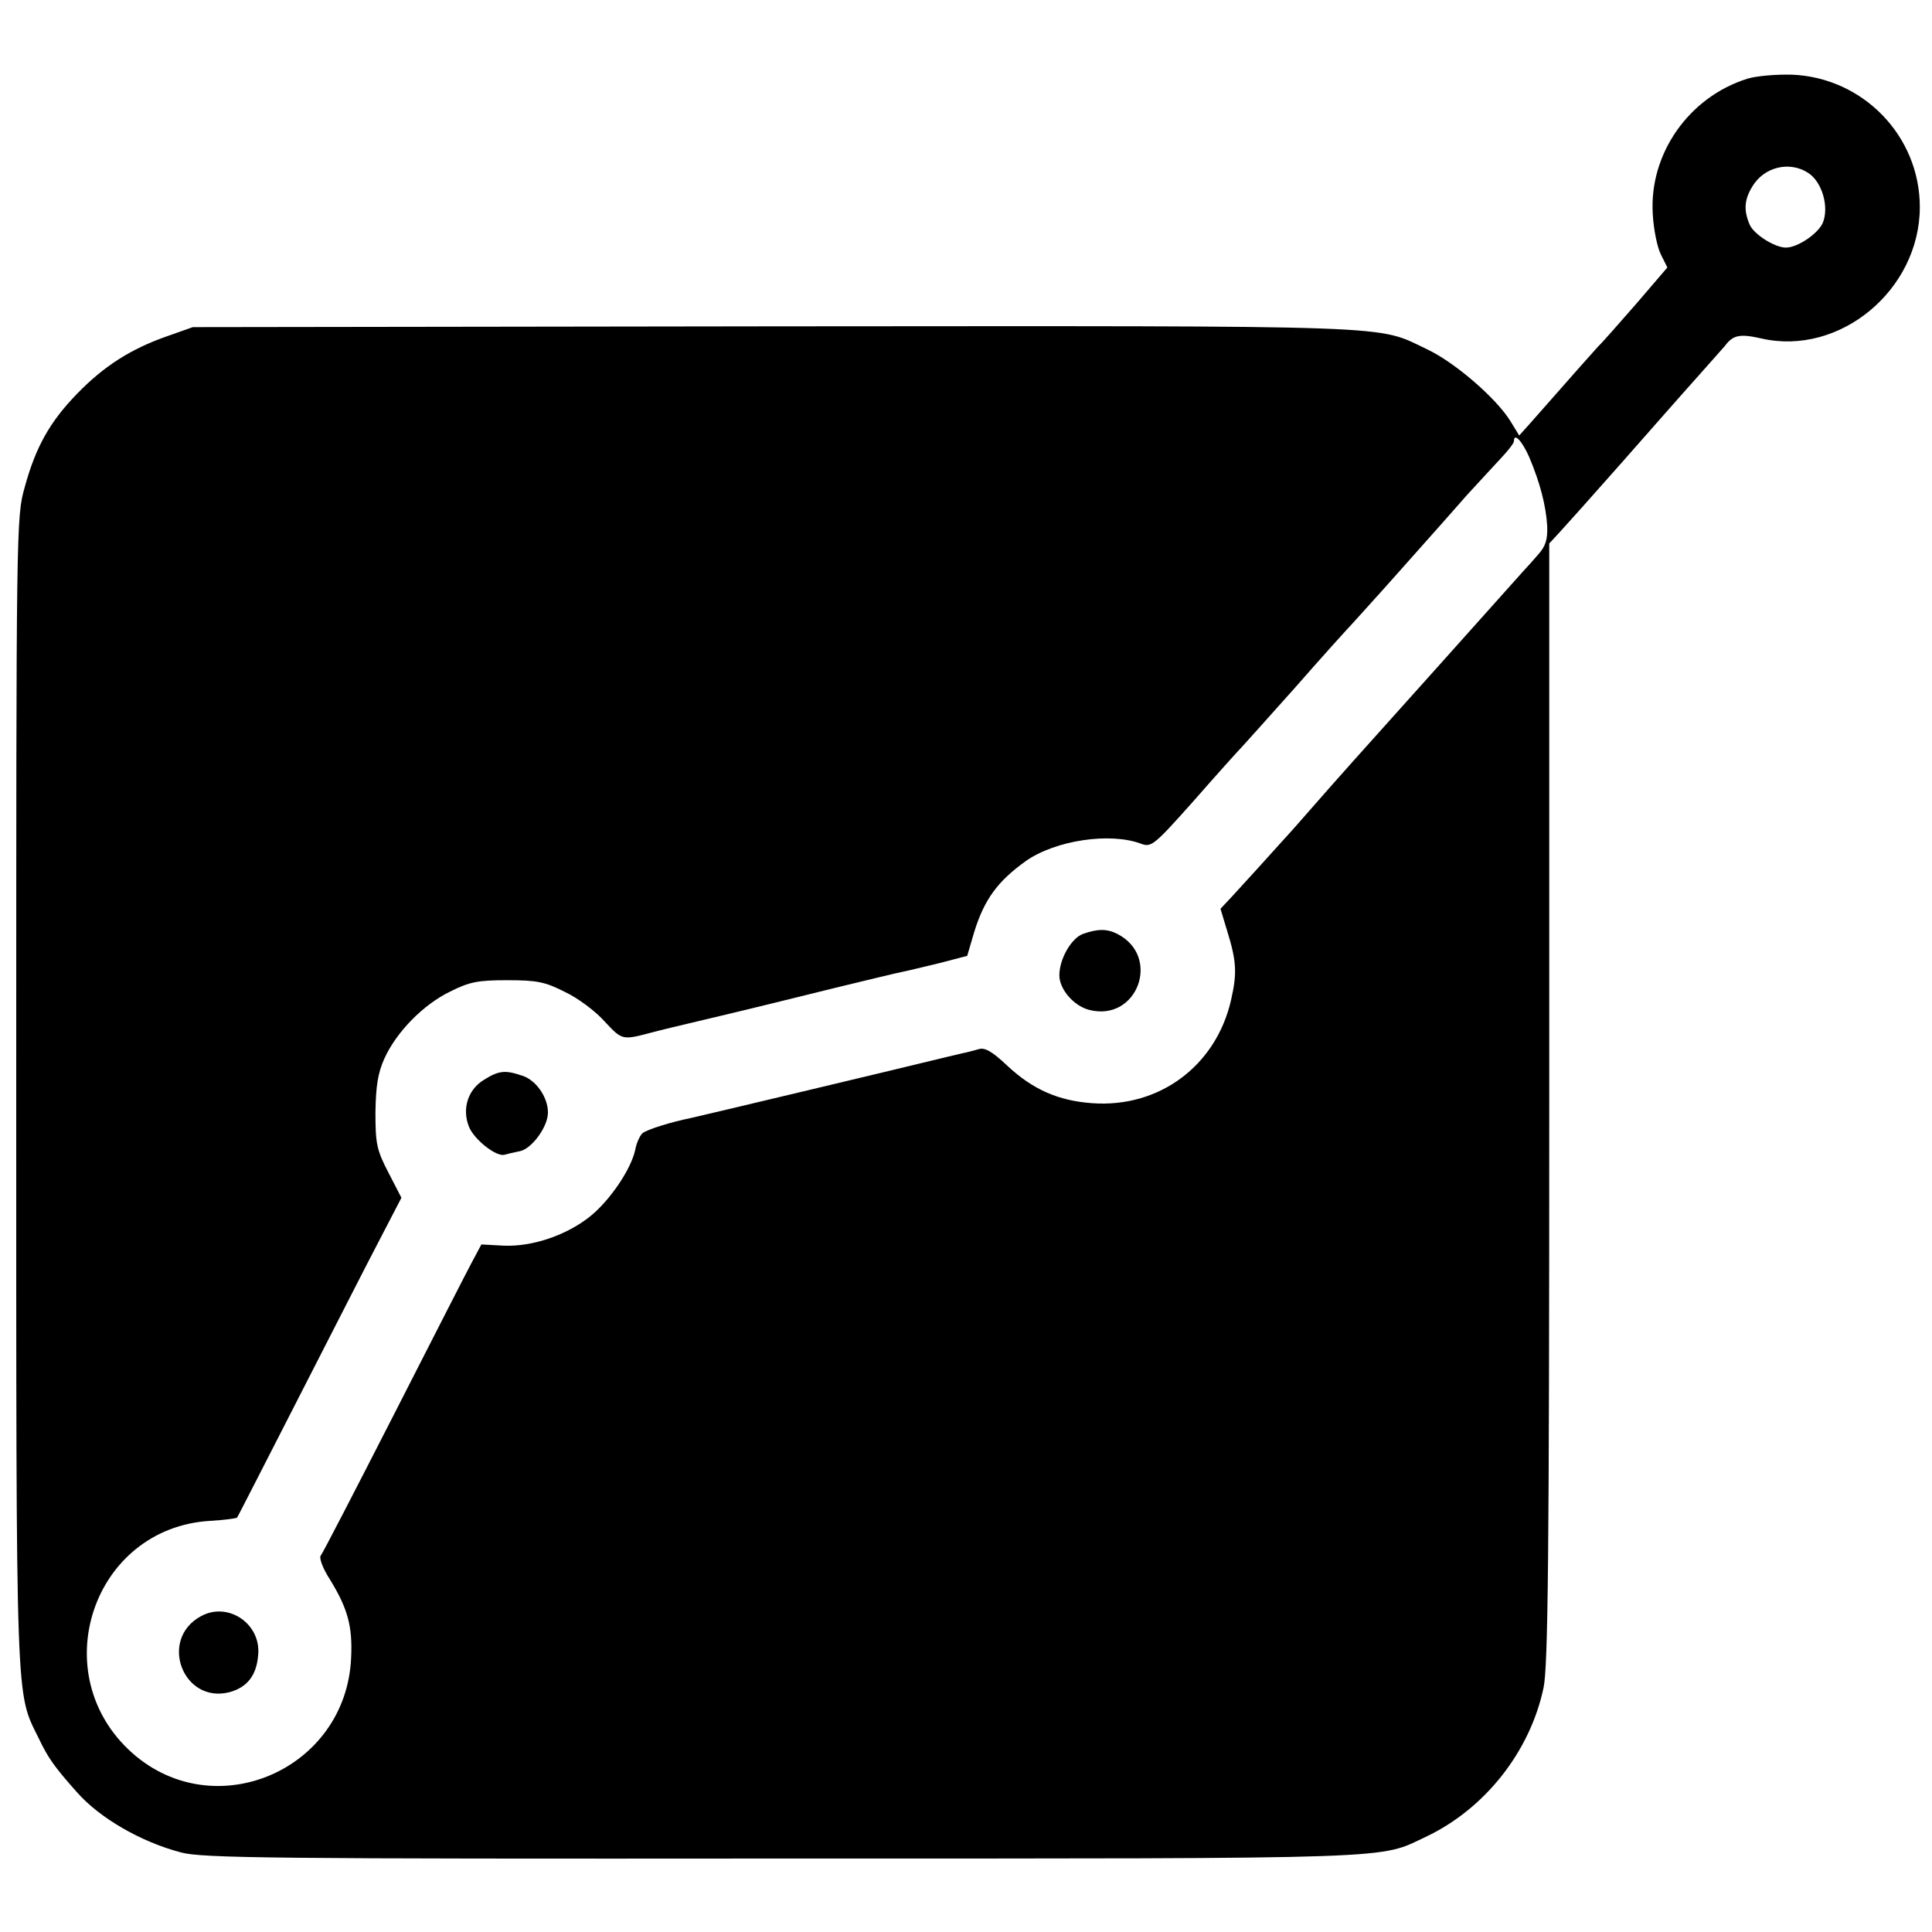 <?xml version="1.0" standalone="no"?>
<!DOCTYPE svg PUBLIC "-//W3C//DTD SVG 20010904//EN"
 "http://www.w3.org/TR/2001/REC-SVG-20010904/DTD/svg10.dtd">
<svg version="1.0" xmlns="http://www.w3.org/2000/svg"
 width="476pt" height="476pt" viewBox="0 0 476 476"
 preserveAspectRatio="xMidYMid meet">
<g transform="translate(0,476) scale(0.1,-0.1)"
fill="#000000" stroke="none">
<path d="M4305 4566 c-144 -45 -242 -185 -233 -333 2 -38 11 -82 20 -100 l16
-32 -78 -91 c-43 -49 -84 -96 -92 -103 -11 -12 -67 -75 -169 -191 l-26 -29
-22 36 c-35 56 -135 143 -204 176 -129 61 -40 58 -1607 57 l-1435 -2 -65 -23
c-88 -31 -154 -73 -220 -141 -67 -69 -102 -131 -129 -230 -21 -74 -21 -88 -21
-1490 0 -1539 -2 -1476 56 -1594 23 -48 38 -69 93 -131 56 -64 158 -123 257
-149 52 -14 223 -16 1484 -15 1542 0 1465 -2 1584 54 145 69 256 210 289 367
11 52 14 324 14 1441 l0 1378 25 27 c14 15 81 90 149 167 68 77 153 174 189
214 36 40 67 76 70 79 20 27 37 30 90 18 193 -44 390 120 390 324 0 175 -140
319 -315 326 -38 1 -88 -3 -110 -10z m150 -232 c34 -22 52 -83 36 -123 -12
-27 -62 -61 -91 -61 -27 0 -78 32 -89 56 -15 35 -14 61 6 94 29 49 92 64 138
34z m-687 -701 c26 -62 41 -118 44 -170 1 -33 -4 -49 -23 -70 -13 -15 -28 -32
-34 -38 -25 -28 -398 -445 -420 -469 -5 -6 -44 -49 -85 -96 -41 -47 -79 -90
-85 -96 -35 -39 -103 -114 -128 -141 l-30 -32 16 -53 c24 -77 25 -106 10 -172
-37 -162 -177 -266 -342 -254 -84 6 -147 34 -210 93 -37 35 -55 45 -70 40 -11
-3 -29 -8 -40 -10 -12 -3 -29 -7 -38 -9 -114 -28 -614 -147 -633 -151 -45 -9
-107 -28 -117 -37 -6 -5 -15 -24 -18 -41 -10 -47 -61 -123 -110 -163 -58 -47
-143 -76 -214 -73 l-55 3 -24 -45 c-13 -24 -100 -195 -194 -379 -94 -184 -174
-339 -178 -343 -4 -5 5 -31 22 -57 45 -73 57 -117 53 -196 -13 -274 -334 -413
-538 -234 -220 194 -99 556 191 573 34 2 64 6 66 8 2 2 69 134 150 292 81 158
171 335 201 392 l54 104 -32 62 c-29 56 -32 71 -32 148 1 66 6 97 22 133 30
66 96 133 162 165 48 24 68 28 141 28 73 0 93 -4 142 -29 32 -15 76 -48 98
-73 43 -46 43 -46 115 -27 6 2 76 19 157 38 81 19 214 52 295 72 82 20 157 38
168 40 11 2 51 12 89 21 l69 18 17 58 c25 81 58 126 128 176 73 51 208 71 284
42 25 -9 32 -3 130 107 56 64 110 124 118 132 8 9 67 74 130 145 63 72 128
144 145 162 16 18 41 45 55 61 14 15 59 66 100 112 41 46 97 109 124 140 28
30 65 71 83 90 18 19 33 38 33 43 0 22 20 1 38 -40z"/>
<path d="M2668 2459 c-29 -11 -58 -62 -58 -102 0 -34 35 -75 73 -85 119 -31
179 131 70 187 -26 13 -48 13 -85 0z"/>
<path d="M1193 2100 c-40 -24 -55 -71 -38 -115 12 -32 68 -76 88 -70 7 2 24 6
39 9 29 7 68 60 68 95 0 37 -28 78 -61 90 -44 15 -59 14 -96 -9z"/>
<path d="M495 778 c-105 -57 -44 -217 71 -187 43 12 66 41 70 91 8 77 -74 133
-141 96z"/>
</g>
</svg>
